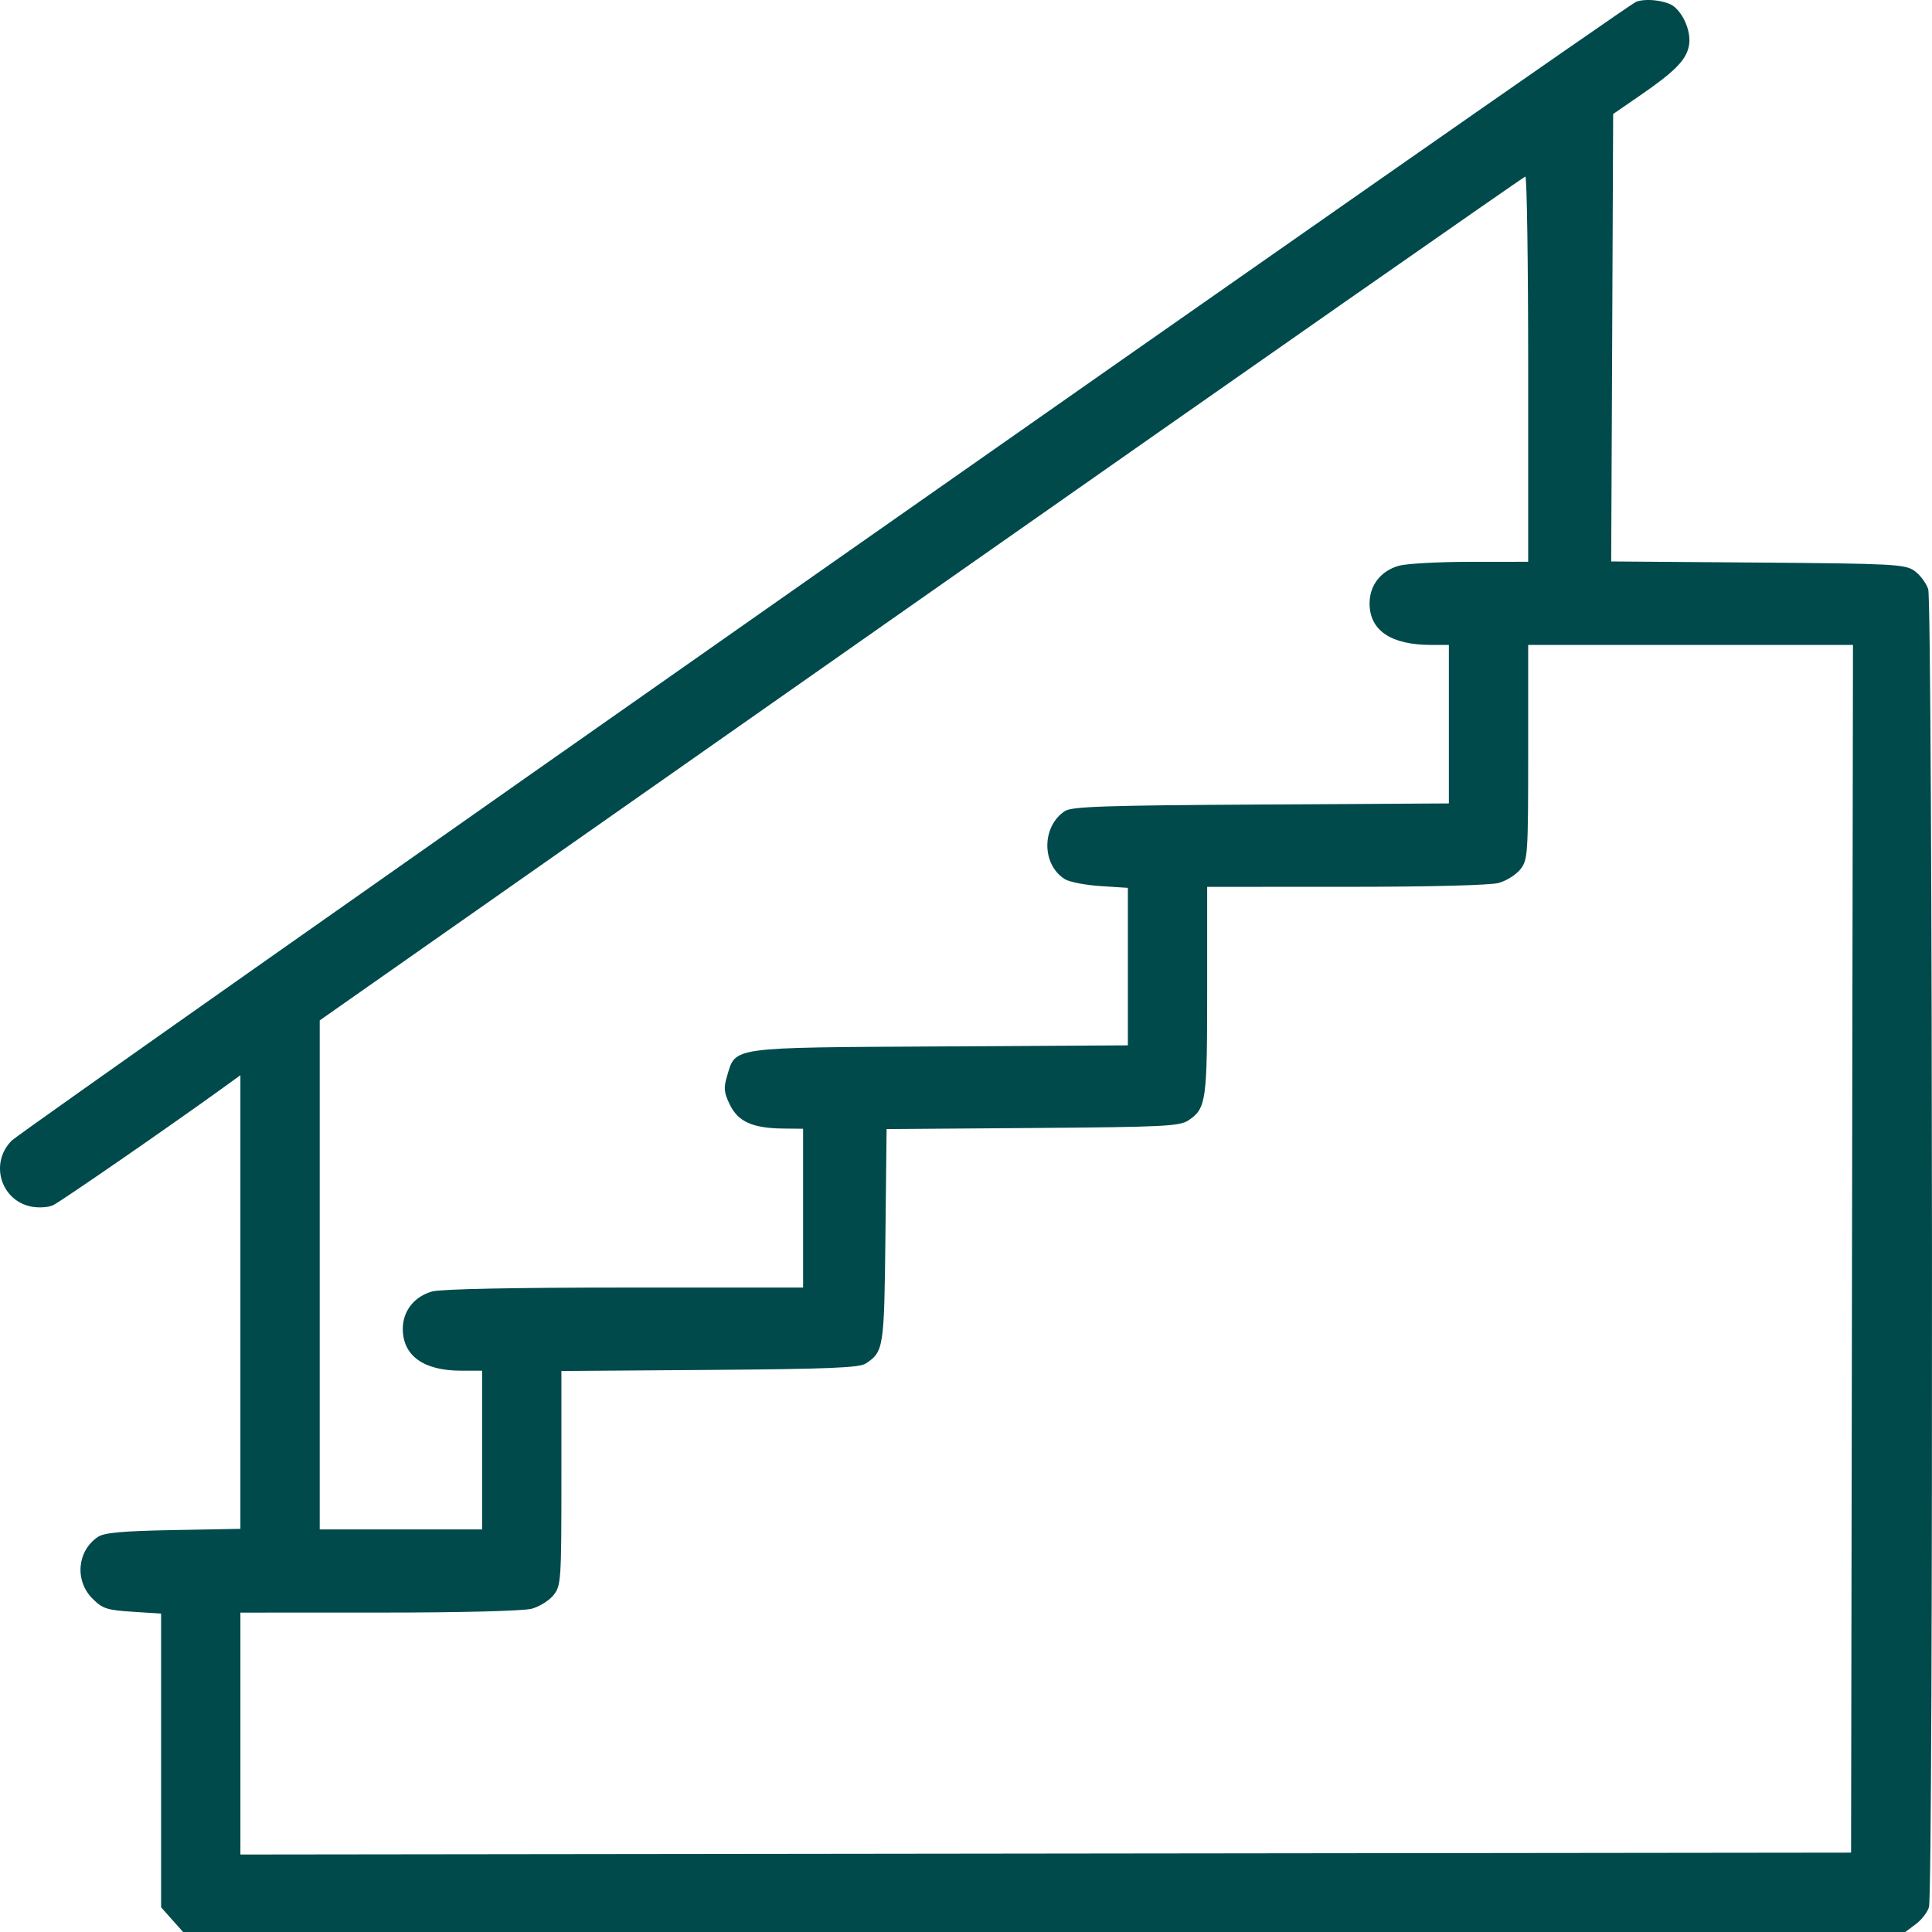 <svg width="60" height="60" viewBox="0 0 60 60" fill="none" xmlns="http://www.w3.org/2000/svg">
<path fill-rule="evenodd" clip-rule="evenodd" d="M50.801 0.061C50.407 0.231 0.746 35.047 0.37 35.417C-0.334 36.111 0.019 37.293 0.984 37.474C1.205 37.516 1.502 37.496 1.645 37.431C1.871 37.328 5.313 34.95 6.909 33.795L7.466 33.392V40.435V47.479L5.384 47.518C3.811 47.547 3.239 47.599 3.045 47.727C2.397 48.158 2.312 49.085 2.87 49.644C3.186 49.96 3.318 50.003 4.113 50.054L5.003 50.112V54.672V59.233L5.345 59.617L5.687 60H32.429H59.17L59.498 59.755C59.679 59.62 59.862 59.382 59.906 59.226C60.046 58.725 60.023 18.698 59.882 18.294C59.813 18.095 59.615 17.836 59.442 17.719C59.155 17.523 58.748 17.503 54.583 17.471L50.037 17.436L50.068 10.488L50.098 3.54L50.915 2.978C52.018 2.22 52.369 1.863 52.452 1.417C52.526 1.026 52.316 0.475 51.992 0.206C51.764 0.016 51.096 -0.066 50.801 0.061ZM47.459 11.46V17.447L45.67 17.448C44.687 17.448 43.686 17.503 43.447 17.569C42.885 17.725 42.533 18.175 42.533 18.738C42.533 19.579 43.196 20.027 44.439 20.029L44.996 20.029V22.49V24.951L39.161 24.985C34.295 25.013 33.284 25.047 33.07 25.189C32.345 25.67 32.345 26.85 33.07 27.303C33.211 27.391 33.709 27.488 34.177 27.518L35.027 27.573V30.019V32.464L29.192 32.498C22.629 32.535 22.853 32.505 22.581 33.413C22.468 33.79 22.481 33.927 22.668 34.31C22.925 34.837 23.376 35.038 24.325 35.048L24.941 35.055V37.52V39.985L19.399 39.986C15.963 39.986 13.693 40.032 13.423 40.107C12.866 40.262 12.509 40.715 12.509 41.266C12.509 42.105 13.154 42.568 14.323 42.568H14.972V45.033V47.498H12.45H9.929V39.594V31.689L28.606 18.591C38.878 11.387 47.323 5.489 47.371 5.483C47.419 5.478 47.459 8.167 47.459 11.46ZM57.516 38.782L57.487 57.535L32.476 57.564L7.466 57.594V53.837V50.081L11.776 50.08C14.368 50.08 16.259 50.031 16.52 49.959C16.759 49.892 17.063 49.7 17.195 49.533C17.424 49.241 17.435 49.074 17.435 45.903V42.578L22.038 42.544C25.741 42.516 26.69 42.477 26.888 42.345C27.445 41.974 27.46 41.875 27.498 38.376L27.534 35.065L32.072 35.031C36.18 35 36.639 34.977 36.915 34.789C37.459 34.419 37.49 34.199 37.49 30.765V27.542L41.8 27.541C44.392 27.541 46.283 27.493 46.545 27.42C46.784 27.354 47.087 27.162 47.219 26.994C47.448 26.703 47.459 26.536 47.459 23.359V20.029H52.502H57.546L57.516 38.782Z" fill="#004A4C"/>
</svg>
